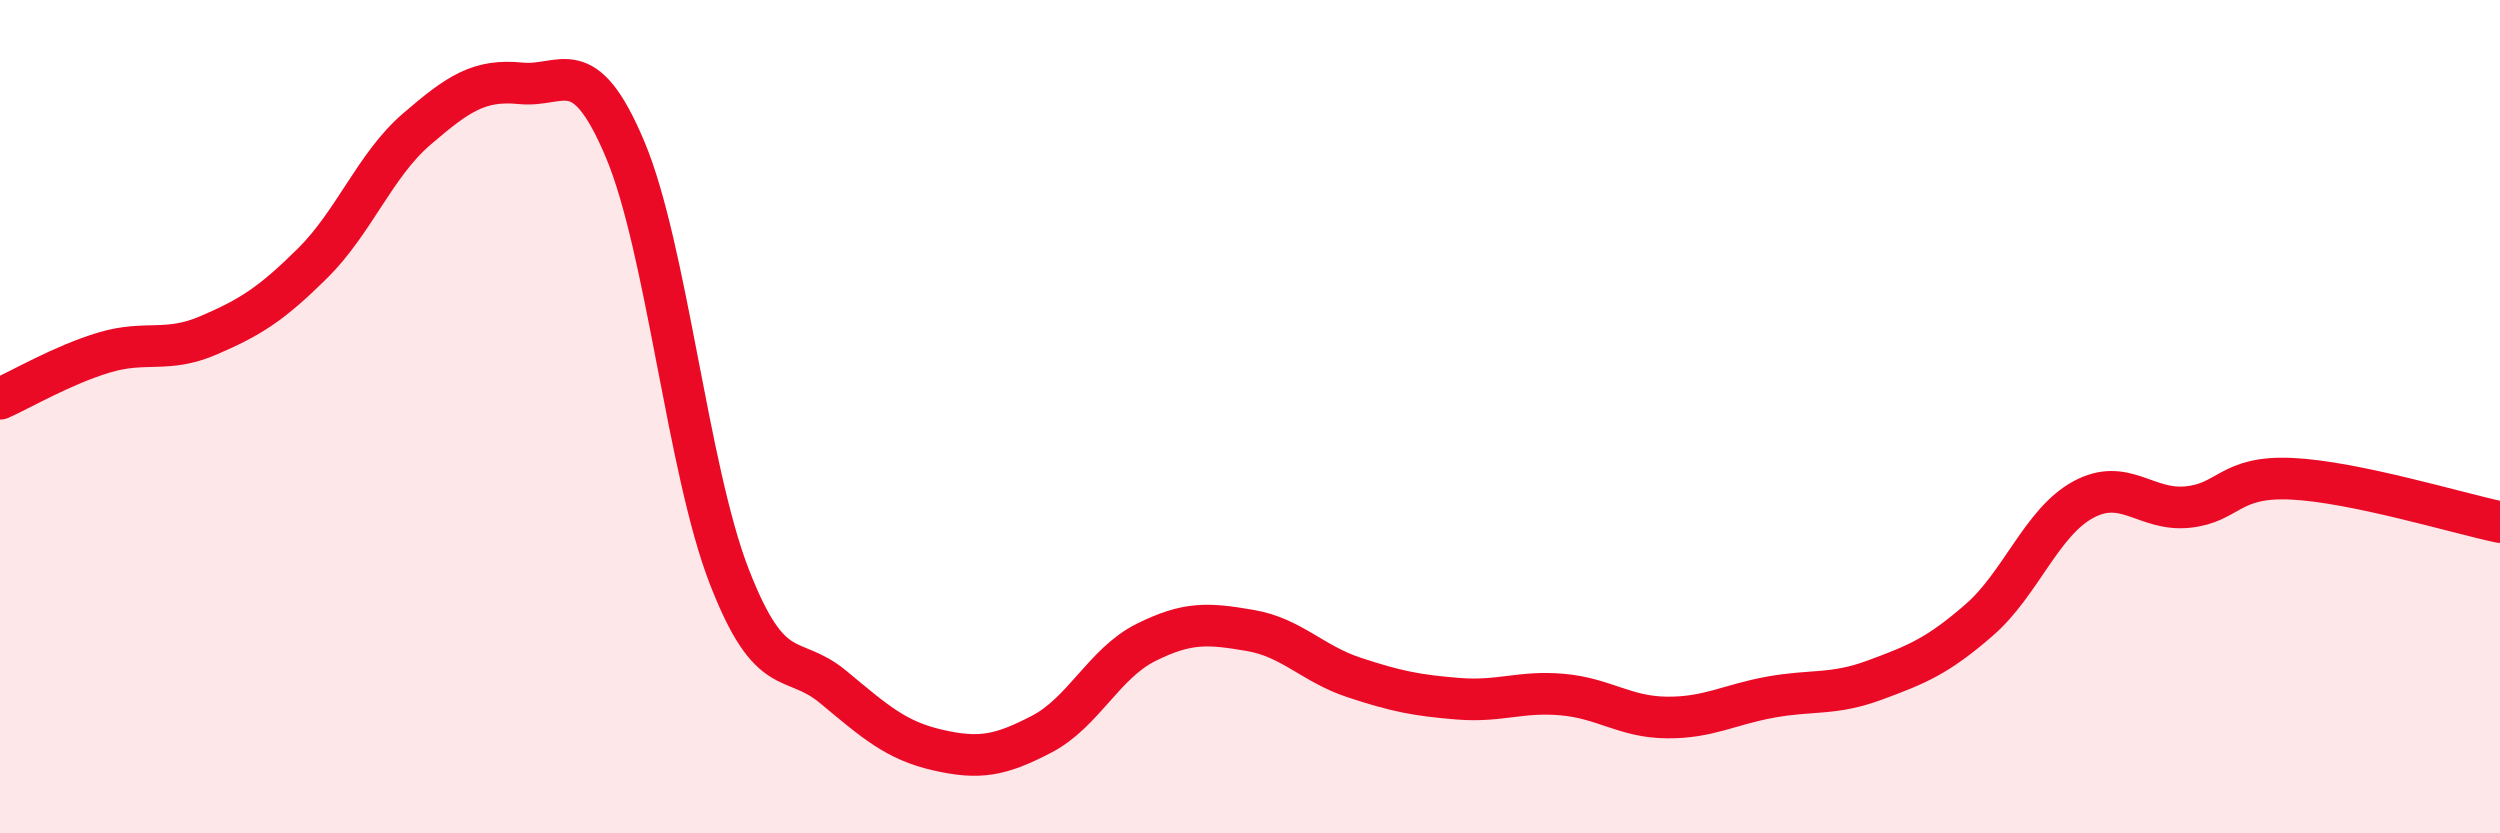 
    <svg width="60" height="20" viewBox="0 0 60 20" xmlns="http://www.w3.org/2000/svg">
      <path
        d="M 0,9.57 C 0.5,9.35 1.5,8.76 2.5,8.46 C 3.5,8.16 4,8.48 5,8.05 C 6,7.62 6.5,7.31 7.5,6.32 C 8.5,5.33 9,3.96 10,3.1 C 11,2.24 11.5,1.9 12.5,2 C 13.5,2.1 14,1.21 15,3.58 C 16,5.95 16.5,11.25 17.5,13.83 C 18.5,16.41 19,15.66 20,16.49 C 21,17.32 21.5,17.77 22.5,18 C 23.5,18.23 24,18.14 25,17.62 C 26,17.1 26.5,15.92 27.5,15.42 C 28.5,14.92 29,14.96 30,15.13 C 31,15.3 31.5,15.93 32.5,16.26 C 33.5,16.59 34,16.69 35,16.77 C 36,16.85 36.5,16.58 37.5,16.67 C 38.5,16.76 39,17.21 40,17.22 C 41,17.23 41.5,16.91 42.5,16.73 C 43.5,16.55 44,16.69 45,16.32 C 46,15.95 46.5,15.75 47.5,14.88 C 48.5,14.01 49,12.53 50,11.99 C 51,11.45 51.5,12.27 52.5,12.17 C 53.5,12.07 53.5,11.42 55,11.49 C 56.5,11.56 59,12.32 60,12.53L60 20L0 20Z"
        fill="#EB0A25"
        opacity="0.1"
        stroke-linecap="round"
        stroke-linejoin="round"
      />
      <path
        d="M 0,9.57 C 0.5,9.35 1.5,8.76 2.5,8.46 C 3.5,8.16 4,8.48 5,8.05 C 6,7.62 6.5,7.31 7.5,6.32 C 8.5,5.33 9,3.96 10,3.1 C 11,2.24 11.5,1.9 12.5,2 C 13.5,2.1 14,1.21 15,3.58 C 16,5.95 16.5,11.25 17.5,13.83 C 18.5,16.41 19,15.66 20,16.49 C 21,17.32 21.5,17.77 22.5,18 C 23.5,18.23 24,18.14 25,17.62 C 26,17.1 26.5,15.92 27.5,15.42 C 28.5,14.92 29,14.96 30,15.13 C 31,15.3 31.5,15.93 32.5,16.26 C 33.5,16.59 34,16.69 35,16.77 C 36,16.85 36.5,16.58 37.5,16.67 C 38.5,16.76 39,17.21 40,17.22 C 41,17.23 41.5,16.91 42.5,16.73 C 43.5,16.55 44,16.69 45,16.32 C 46,15.95 46.5,15.75 47.5,14.88 C 48.5,14.01 49,12.53 50,11.99 C 51,11.45 51.5,12.27 52.5,12.17 C 53.5,12.07 53.5,11.42 55,11.49 C 56.5,11.56 59,12.32 60,12.53"
        stroke="#EB0A25"
        stroke-width="1"
        fill="none"
        stroke-linecap="round"
        stroke-linejoin="round"
      />
    </svg>
  